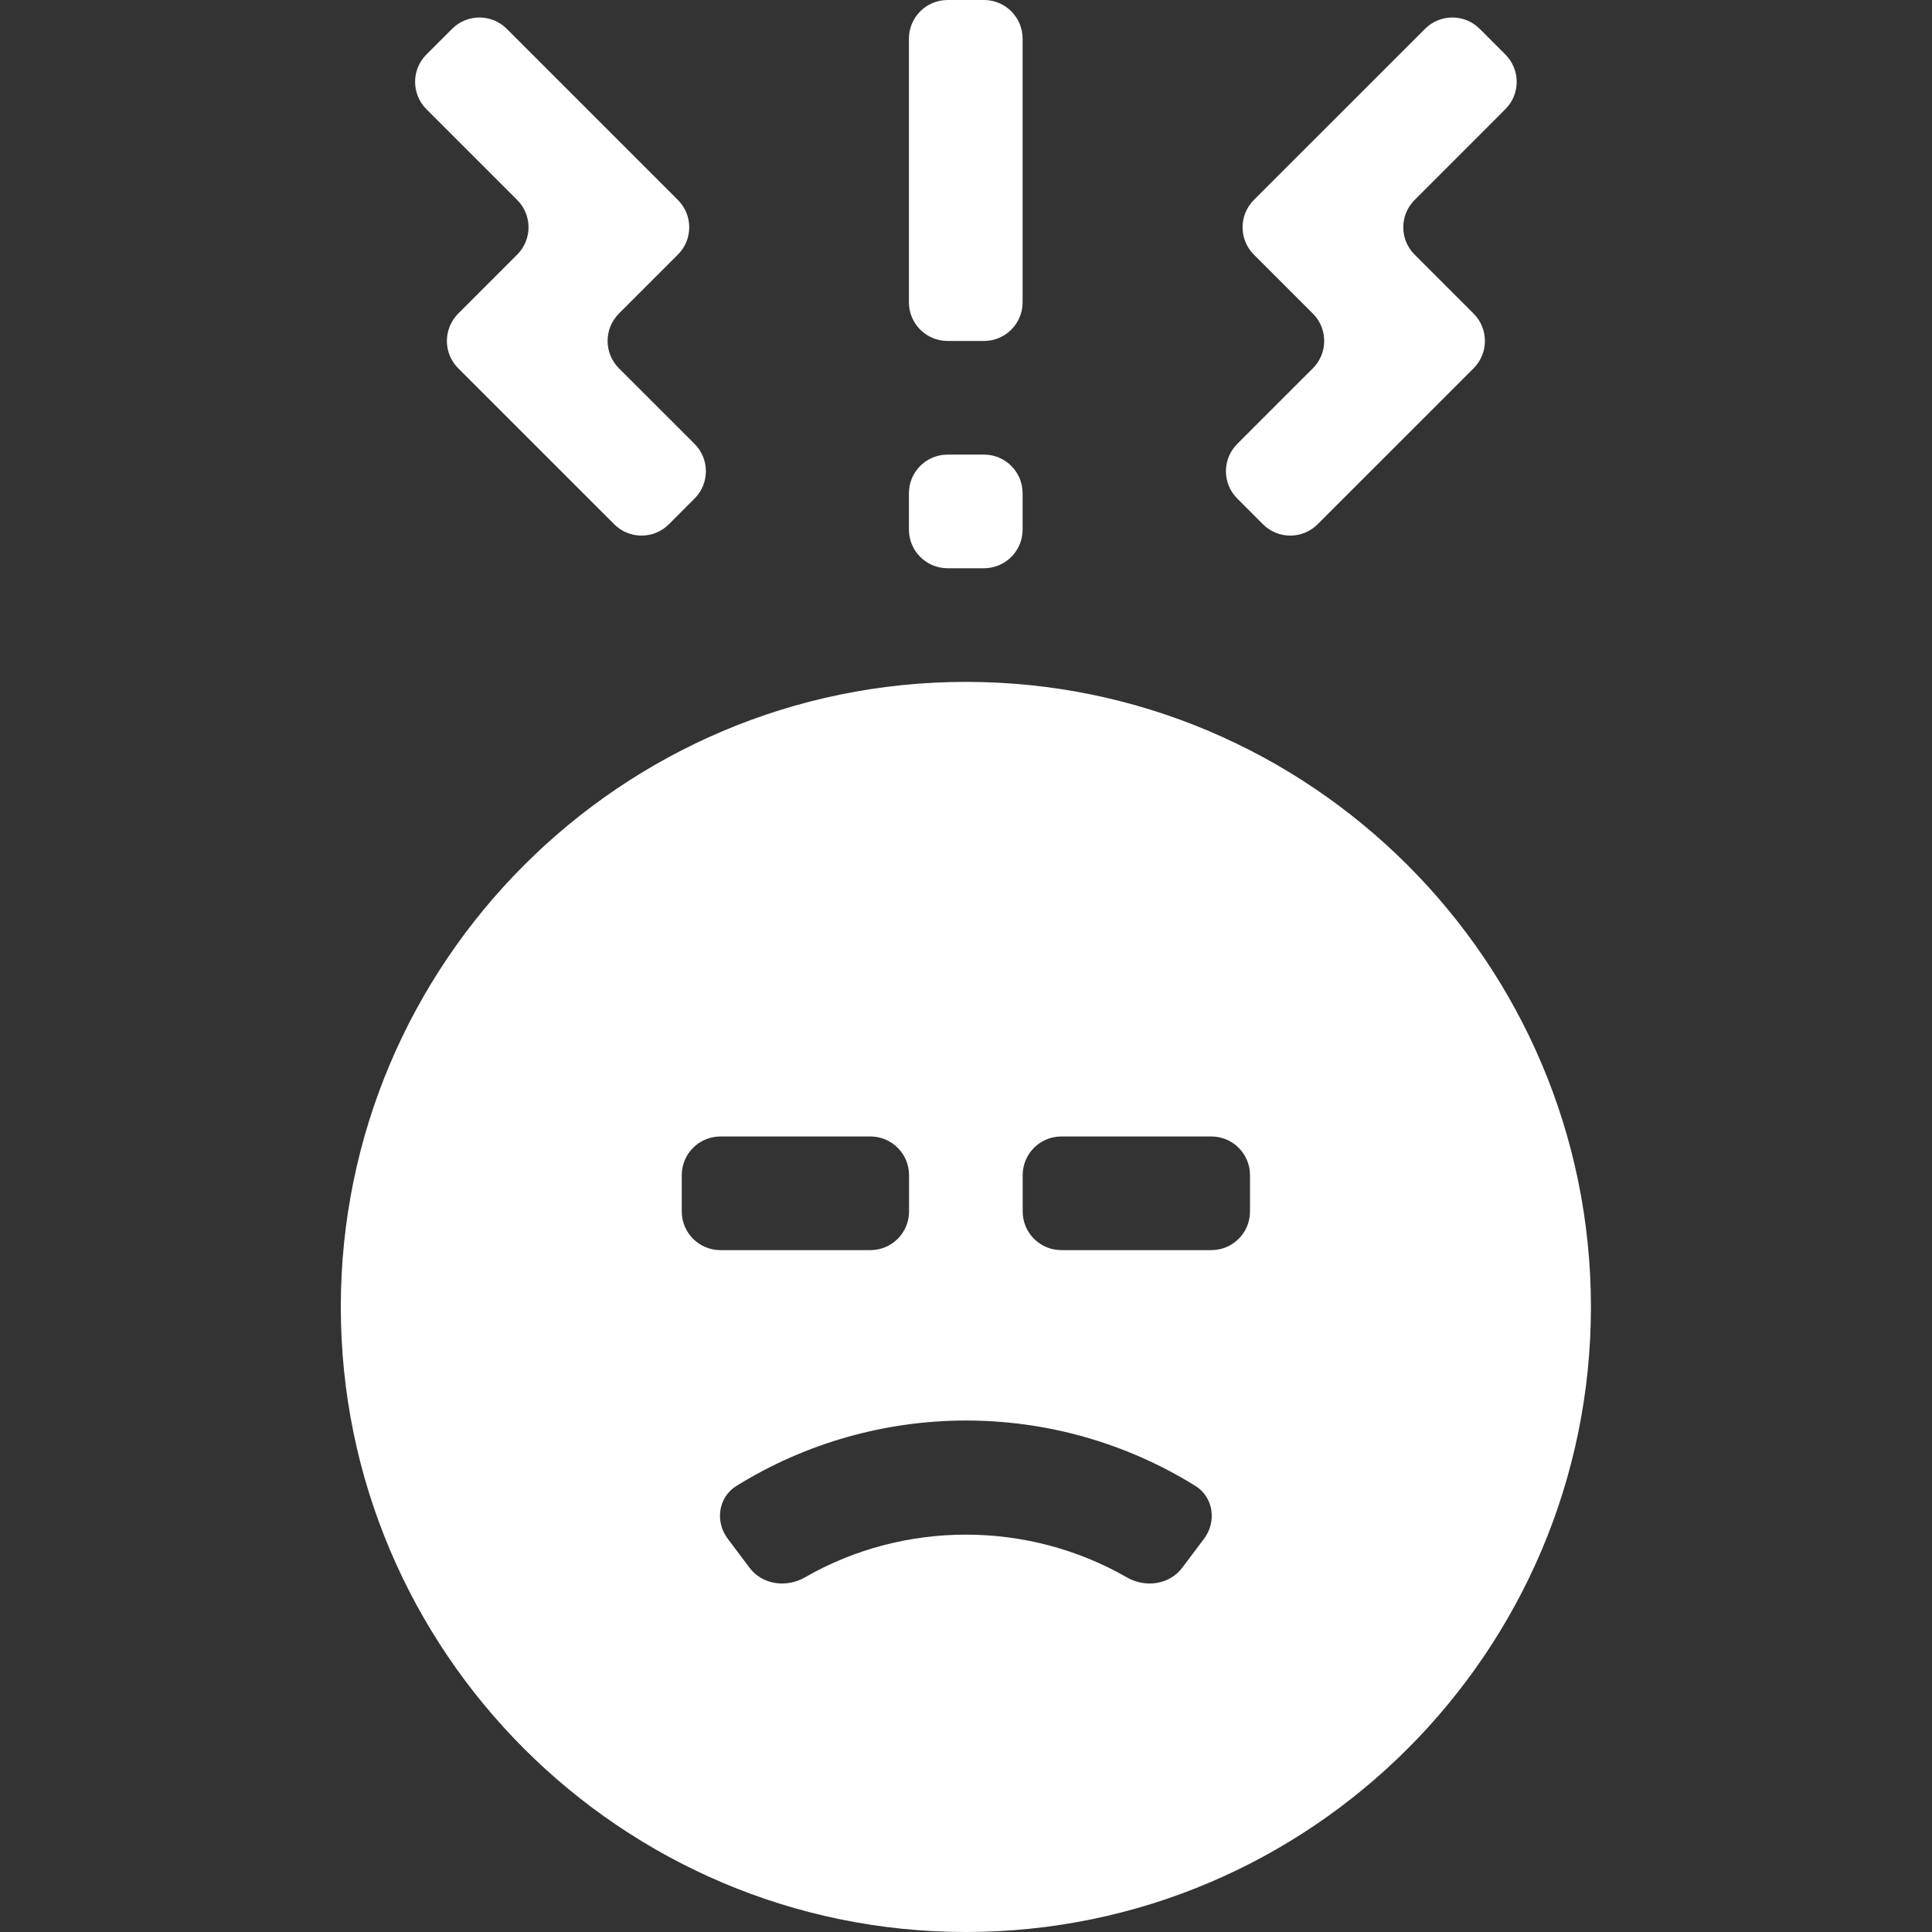 <svg width="50" height="50" viewBox="0 0 50 50" fill="none" xmlns="http://www.w3.org/2000/svg">
<rect x="0" y="0" width="50" height="50" fill="#333333" stroke="none"/>
<path d="M24.997 17.647C16.077 17.647 8.82 24.904 8.82 33.824C8.82 42.743 16.077 50 24.997 50C33.916 50 41.173 42.743 41.173 33.824C41.173 24.904 33.916 17.647 24.997 17.647ZM17.644 30.412C17.644 29.86 18.092 29.412 18.644 29.412H22.526C23.078 29.412 23.526 29.86 23.526 30.412V31.353C23.526 31.905 23.078 32.353 22.526 32.353H18.644C18.092 32.353 17.644 31.905 17.644 31.353V30.412ZM30.597 40.572C30.265 41.014 29.641 41.098 29.162 40.822C26.598 39.348 23.396 39.348 20.831 40.822C20.353 41.098 19.728 41.014 19.397 40.572L18.832 39.82C18.501 39.378 18.588 38.747 19.058 38.456C22.659 36.222 27.266 36.176 30.936 38.455C31.405 38.747 31.493 39.378 31.162 39.82L30.597 40.572ZM32.35 31.353C32.35 31.905 31.902 32.353 31.35 32.353H27.467C26.915 32.353 26.467 31.905 26.467 31.353V30.412C26.467 29.86 26.915 29.412 27.467 29.412H31.35C31.902 29.412 32.35 29.86 32.35 30.412V31.353Z" fill="white"/>
<path d="M23.523 1C23.523 0.448 23.971 0 24.523 0H25.465C26.017 0 26.465 0.448 26.465 1V7.824C26.465 8.376 26.017 8.824 25.465 8.824H24.523C23.971 8.824 23.523 8.376 23.523 7.824V1Z" fill="white"/>
<path d="M23.523 12.765C23.523 12.212 23.971 11.765 24.523 11.765H25.465C26.017 11.765 26.465 12.212 26.465 12.765V13.706C26.465 14.258 26.017 14.706 25.465 14.706H24.523C23.971 14.706 23.523 14.258 23.523 13.706V12.765Z" fill="white"/>
<path d="M32.685 13.568C33.075 13.959 33.709 13.959 34.099 13.568L38.137 9.531C38.527 9.14 38.527 8.507 38.137 8.116L36.61 6.589C36.219 6.199 36.219 5.566 36.61 5.175L38.959 2.825C39.35 2.435 39.35 1.802 38.959 1.411L38.294 0.746C37.904 0.355 37.27 0.355 36.88 0.746L32.45 5.175C32.06 5.566 32.06 6.199 32.45 6.589L33.977 8.116C34.368 8.507 34.368 9.14 33.977 9.531L32.02 11.488C31.629 11.879 31.629 12.512 32.02 12.902L32.685 13.568Z" fill="white"/>
<path d="M11.858 8.116C11.468 8.507 11.468 9.14 11.858 9.531L15.896 13.568C16.286 13.959 16.919 13.959 17.31 13.568L17.975 12.902C18.366 12.512 18.366 11.879 17.975 11.488L16.017 9.531C15.627 9.14 15.627 8.507 16.017 8.116L17.544 6.589C17.935 6.199 17.935 5.566 17.544 5.175L13.115 0.746C12.724 0.355 12.091 0.355 11.701 0.746L11.035 1.411C10.645 1.802 10.645 2.435 11.035 2.825L13.385 5.175C13.776 5.566 13.776 6.199 13.385 6.589L11.858 8.116Z" fill="white"/>
</svg>
